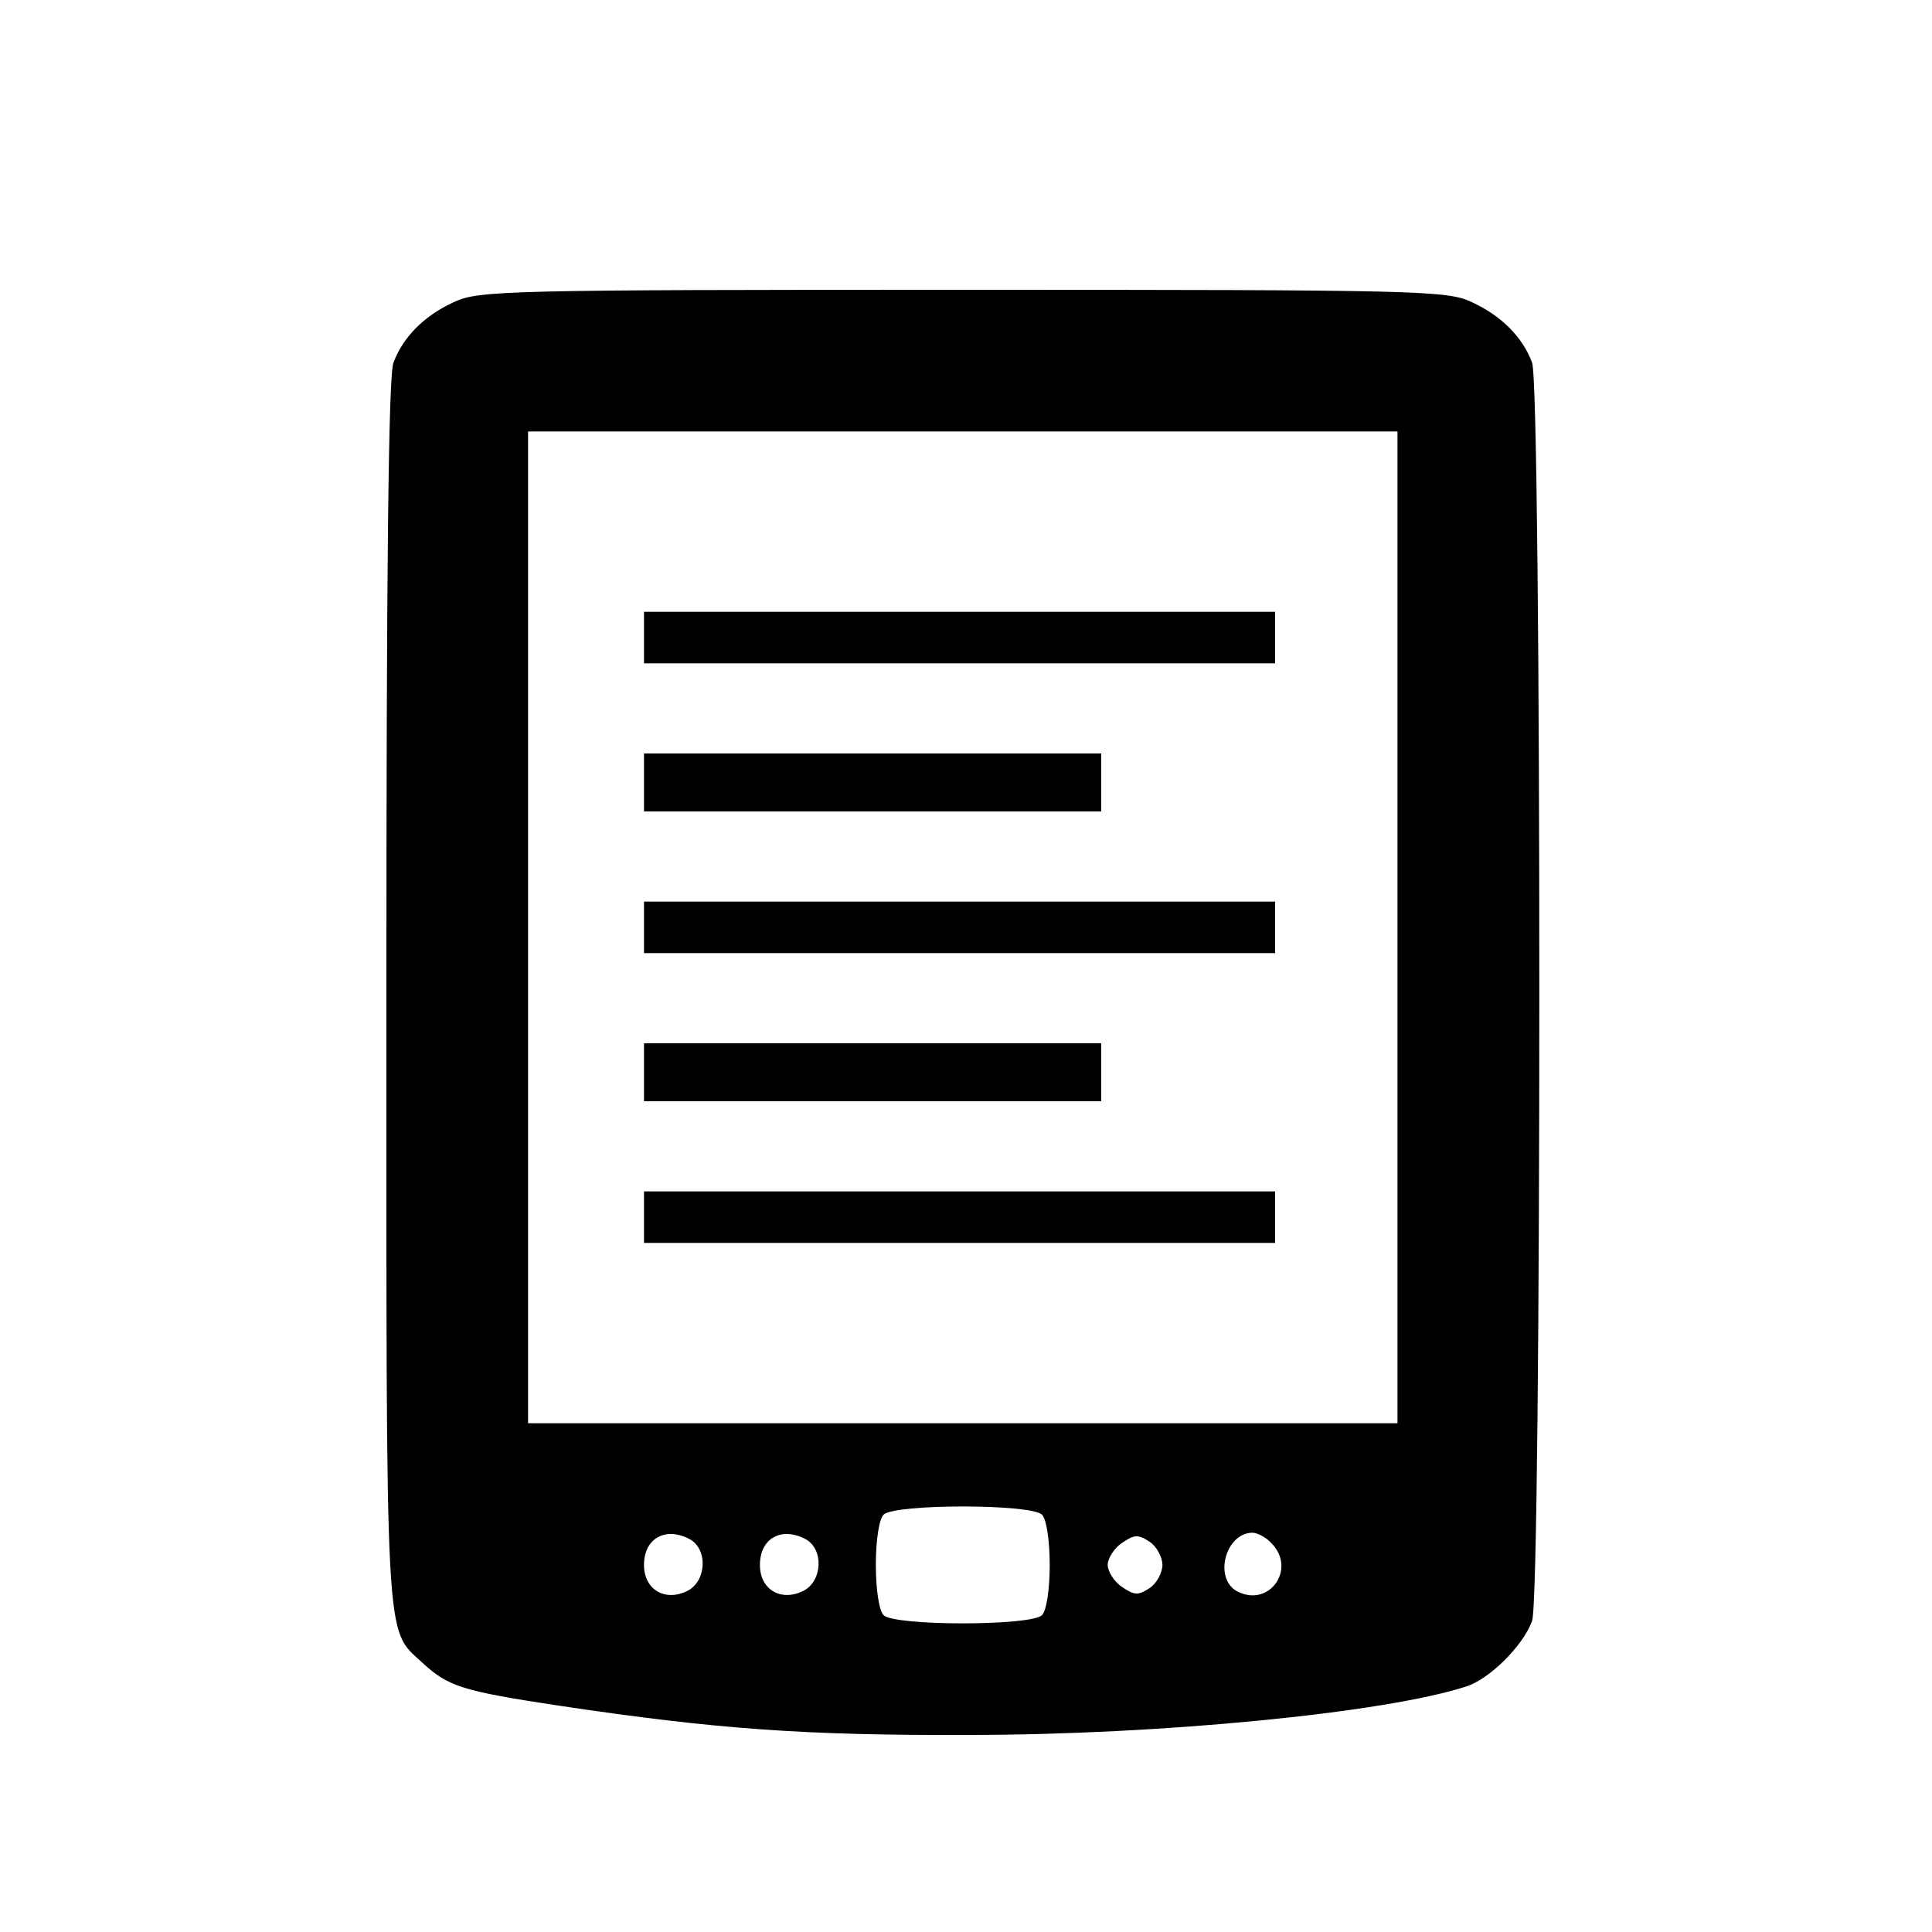 <svg xmlns="http://www.w3.org/2000/svg" width="300pt" height="300pt" viewBox="0 0 300 300" preserveAspectRatio="xMidYMid meet"><g transform="translate(0,300) scale(0.1,-0.1)" fill="#000000" stroke="none"><path d="M705 2531 c-46 -21 -79 -54 -94 -94 -8 -19 -11 -330 -11 -978 0 -1033 -3 -986 56 -1041 40 -37 62 -44 215 -67 241 -36 379 -46 634 -45 295 0 644 34 771 75 36 11 89 63 103 102 15 40 15 1915 0 1954 -15 40 -48 73 -94 94 -38 18 -82 19 -790 19 -708 0 -752 -1 -790 -19z m1465 -971 l0 -770 -675 0 -675 0 0 770 0 770 675 0 675 0 0 -770z m-552 -912 c7 -7 12 -40 12 -78 0 -38 -5 -71 -12 -78 -17 -17 -229 -17 -246 0 -7 7 -12 40 -12 78 0 38 5 71 12 78 17 17 229 17 246 0z m-547 -38 c29 -16 26 -67 -5 -81 -34 -16 -66 3 -66 41 0 41 33 60 71 40z m180 0 c29 -16 26 -67 -5 -81 -34 -16 -66 3 -66 41 0 41 33 60 71 40z m554 -40 c0 -12 -9 -29 -20 -36 -18 -12 -24 -11 -43 2 -12 8 -22 24 -22 34 0 10 10 26 22 34 19 13 25 14 43 2 11 -7 20 -24 20 -36z m169 34 c40 -40 -3 -101 -53 -75 -37 20 -18 91 24 91 7 0 21 -7 29 -16z"></path><path d="M1000 2010 l0 -40 490 0 490 0 0 40 0 40 -490 0 -490 0 0 -40z"></path><path d="M1000 1785 l0 -45 355 0 355 0 0 45 0 45 -355 0 -355 0 0 -45z"></path><path d="M1000 1560 l0 -40 490 0 490 0 0 40 0 40 -490 0 -490 0 0 -40z"></path><path d="M1000 1335 l0 -45 355 0 355 0 0 45 0 45 -355 0 -355 0 0 -45z"></path><path d="M1000 1110 l0 -40 490 0 490 0 0 40 0 40 -490 0 -490 0 0 -40z"></path></g></svg>